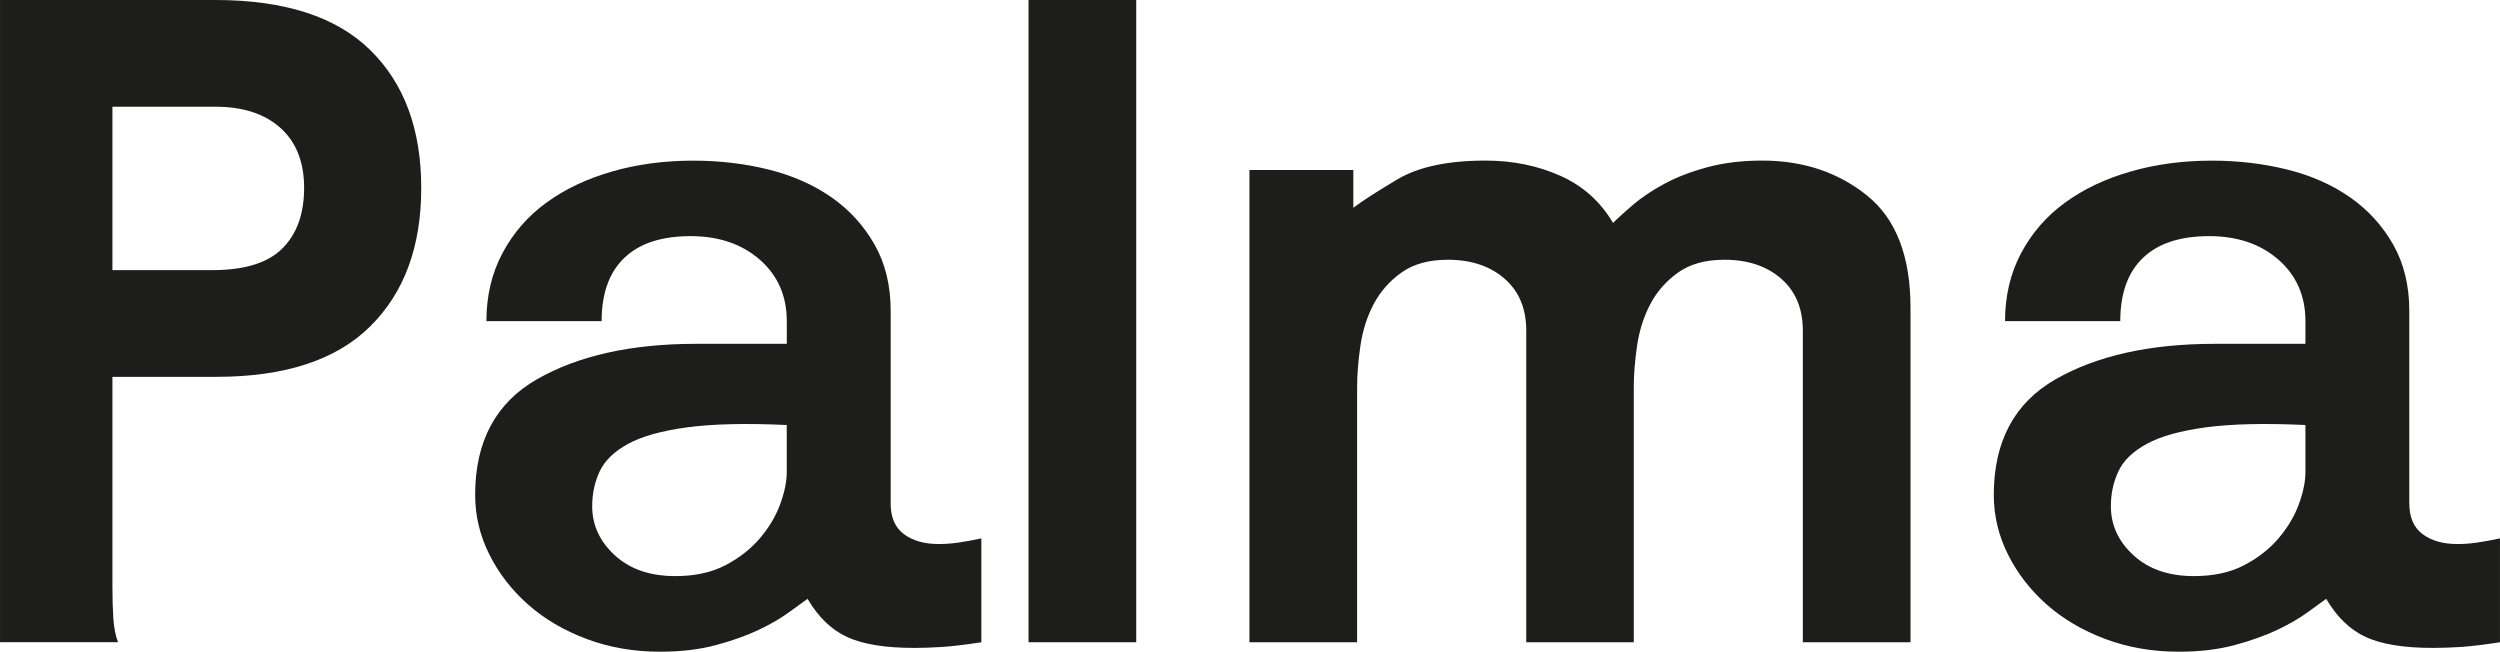 <?xml version="1.0" encoding="UTF-8"?>
<svg id="a" data-name="Livello 1" xmlns="http://www.w3.org/2000/svg" width="21.859mm" height="5.698mm" viewBox="0 0 61.962 16.152">
  <path d="M0,15.918V0H5.337c1.717,0,2.996,.414,3.839,1.241,.843,.827,1.264,1.966,1.264,3.418s-.421,2.595-1.264,3.429c-.843,.835-2.115,1.252-3.816,1.252H2.786v5.22c0,.281,.008,.538,.023,.772,.015,.234,.055,.43,.117,.585H0ZM5.337,2.645H2.786V6.695h2.481c.796,0,1.373-.179,1.732-.539,.359-.359,.538-.858,.538-1.498,0-.64-.195-1.135-.585-1.486-.39-.351-.929-.527-1.615-.527Z" fill="#1d1d1b"/>
  <path d="M22.074,12.477c0,.344,.109,.597,.328,.761,.218,.164,.507,.246,.866,.246,.156,0,.316-.012,.48-.035,.164-.023,.355-.058,.574-.105v2.575c-.406,.062-.734,.101-.983,.117-.25,.015-.476,.023-.679,.023-.718,0-1.272-.09-1.662-.269-.39-.179-.718-.495-.983-.948-.109,.078-.266,.191-.468,.339-.203,.148-.453,.293-.749,.433-.297,.14-.648,.266-1.053,.375-.406,.109-.866,.164-1.381,.164-.655,0-1.264-.105-1.826-.316-.562-.211-1.046-.495-1.451-.854-.406-.359-.726-.773-.96-1.241s-.351-.96-.351-1.475c0-1.326,.511-2.282,1.533-2.867,1.022-.585,2.337-.878,3.944-.878h2.247v-.562c0-.624-.222-1.131-.667-1.522-.445-.39-1.018-.585-1.721-.585-.718,0-1.264,.18-1.639,.539-.375,.359-.562,.882-.562,1.568h-2.856c0-.624,.132-1.186,.398-1.685,.265-.499,.628-.917,1.089-1.252,.46-.335,1.003-.593,1.627-.772,.624-.179,1.295-.269,2.013-.269,.655,0,1.279,.074,1.873,.222,.593,.148,1.112,.379,1.557,.69,.445,.312,.799,.702,1.065,1.17,.265,.468,.398,1.015,.398,1.639v4.775Zm-7.397,.07c0,.468,.187,.874,.562,1.217,.375,.344,.874,.515,1.498,.515,.484,0,.897-.09,1.241-.269,.343-.179,.628-.402,.854-.667,.226-.265,.394-.546,.503-.843,.109-.296,.164-.562,.164-.796v-1.17c-1.015-.047-1.837-.027-2.47,.058-.632,.086-1.12,.222-1.463,.41-.343,.187-.577,.414-.702,.679-.125,.266-.187,.554-.187,.866Z" fill="#1d1d1b"/>
  <path d="M25.492,0h2.669V15.918h-2.669V0Z" fill="#1d1d1b"/>
  <path d="M40.497,15.918h-2.669v-7.725c0-.546-.18-.975-.539-1.287-.359-.312-.827-.468-1.405-.468-.468,0-.851,.105-1.147,.316-.297,.211-.527,.472-.691,.784-.164,.312-.273,.655-.328,1.03-.055,.375-.082,.718-.082,1.03v6.32h-2.669V4.214h2.575v.936c.203-.156,.565-.39,1.088-.702,.523-.312,1.252-.468,2.189-.468,.671,0,1.288,.125,1.849,.375,.562,.25,.998,.64,1.311,1.17,.125-.125,.293-.277,.503-.456,.211-.179,.468-.351,.772-.515,.304-.164,.659-.3,1.065-.41,.406-.109,.858-.164,1.358-.164,1.014,0,1.88,.289,2.598,.866,.718,.578,1.077,1.506,1.077,2.786V15.918h-2.669v-7.725c0-.546-.18-.975-.538-1.287-.359-.312-.827-.468-1.405-.468-.468,0-.851,.105-1.147,.316s-.527,.472-.69,.784c-.164,.312-.273,.655-.328,1.03-.055,.375-.082,.718-.082,1.03v6.32Z" fill="#1d1d1b"/>
  <path d="M59.715,12.477c0,.344,.109,.597,.328,.761,.219,.164,.507,.246,.866,.246,.156,0,.316-.012,.48-.035,.164-.023,.355-.058,.573-.105v2.575c-.406,.062-.734,.101-.983,.117-.25,.015-.476,.023-.679,.023-.718,0-1.272-.09-1.662-.269-.39-.179-.718-.495-.983-.948-.109,.078-.265,.191-.468,.339-.203,.148-.453,.293-.749,.433-.297,.14-.648,.266-1.053,.375-.406,.109-.866,.164-1.381,.164-.655,0-1.264-.105-1.826-.316-.562-.211-1.046-.495-1.451-.854-.406-.359-.726-.773-.96-1.241s-.351-.96-.351-1.475c0-1.326,.511-2.282,1.533-2.867,1.022-.585,2.337-.878,3.944-.878h2.247v-.562c0-.624-.222-1.131-.667-1.522-.445-.39-1.018-.585-1.721-.585-.718,0-1.264,.18-1.639,.539-.375,.359-.562,.882-.562,1.568h-2.856c0-.624,.132-1.186,.398-1.685,.265-.499,.628-.917,1.088-1.252,.46-.335,1.003-.593,1.627-.772,.624-.179,1.295-.269,2.013-.269,.655,0,1.279,.074,1.873,.222,.593,.148,1.112,.379,1.557,.69,.445,.312,.799,.702,1.065,1.17,.265,.468,.398,1.015,.398,1.639v4.775Zm-7.397,.07c0,.468,.187,.874,.562,1.217,.375,.344,.874,.515,1.498,.515,.484,0,.897-.09,1.241-.269,.343-.179,.628-.402,.854-.667,.226-.265,.394-.546,.503-.843,.109-.296,.164-.562,.164-.796v-1.17c-1.014-.047-1.837-.027-2.47,.058-.632,.086-1.12,.222-1.463,.41-.344,.187-.578,.414-.702,.679-.125,.266-.187,.554-.187,.866Z" fill="#1d1d1b"/>
</svg>